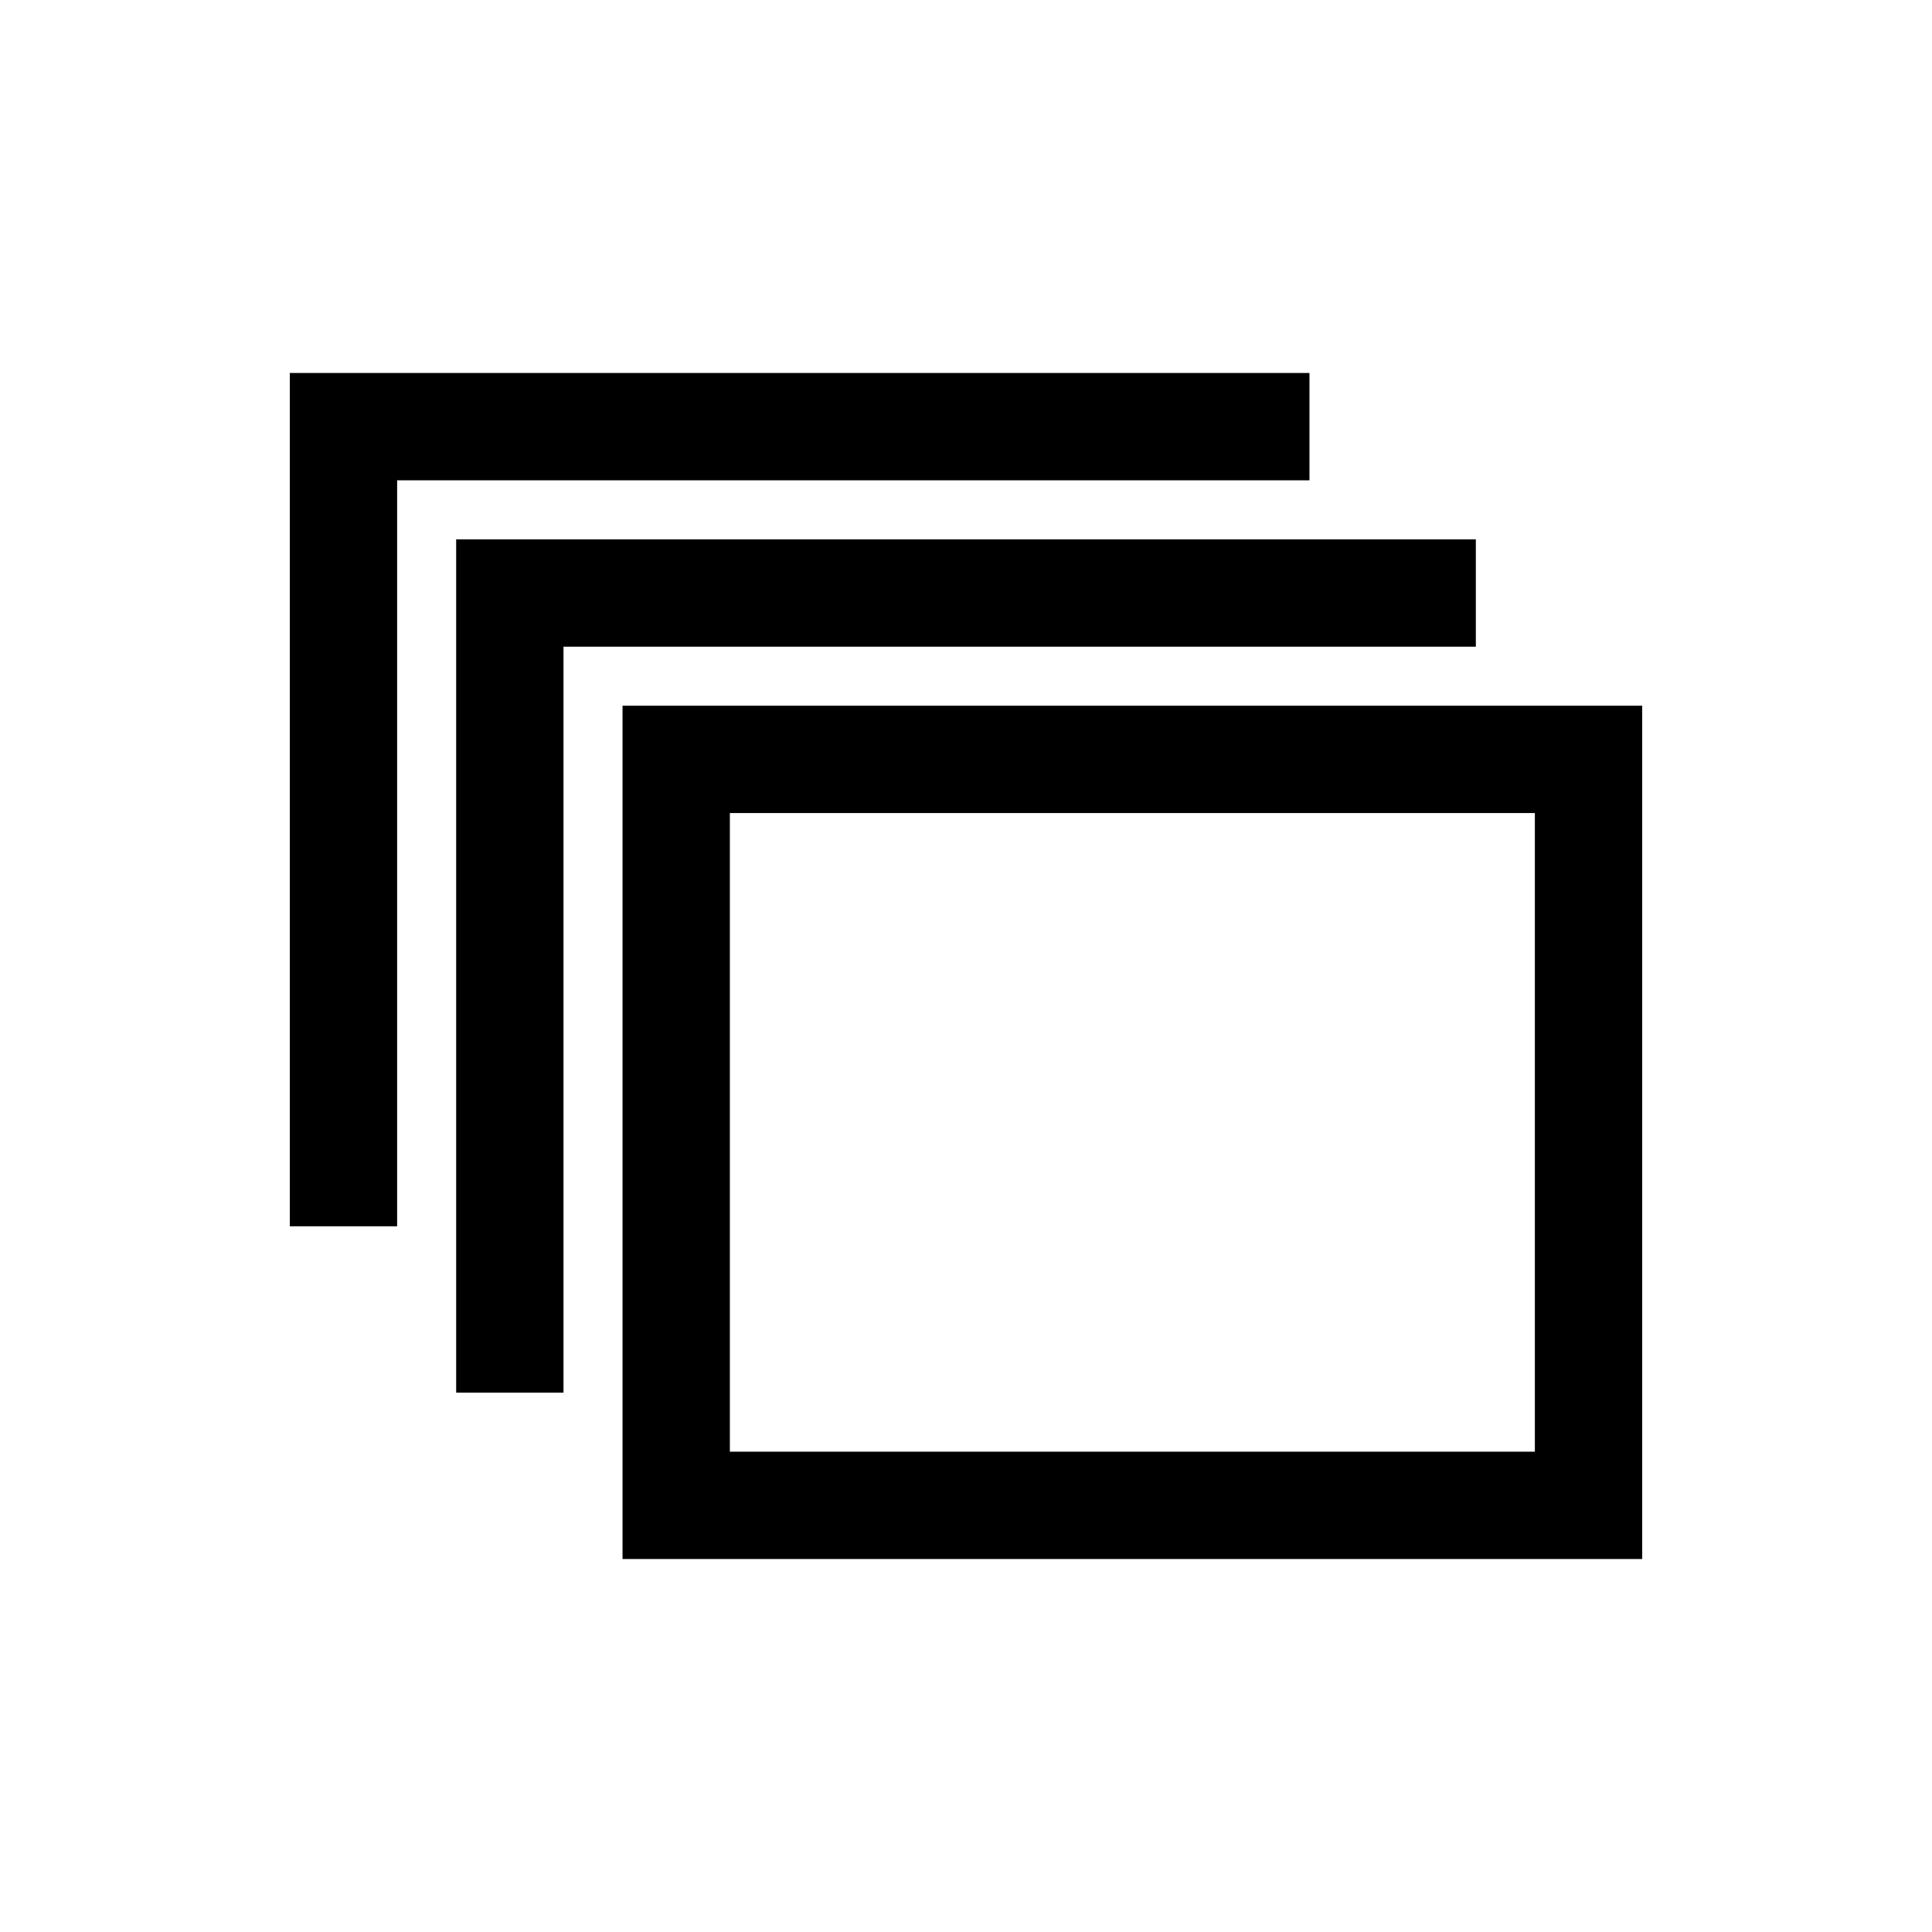 <?xml version="1.0" encoding="UTF-8"?> <svg xmlns="http://www.w3.org/2000/svg" width="72" height="72"><style type="text/css">.st0{fill:none;stroke:#000000;stroke-width:4;stroke-linecap:square;stroke-miterlimit:10;} .st1{fill:none;stroke:#000000;stroke-width:4;stroke-miterlimit:10;}</style><g><title>background</title><rect fill="none" id="canvas_background" height="74" width="74" y="-1" x="-1"></rect></g><g><title>Layer 1</title><g id="svg_1"><path id="svg_2" d="m46.8,15.9l-34,0l0,27.8" class="st0"></path><path id="svg_3" d="m53,22.1l-34,0l0,27.8" class="st0"></path><path id="svg_4" d="m25.2,56.1l34,0l0,-27.8l-34,0l0,27.8z" class="st1"></path></g></g></svg> 